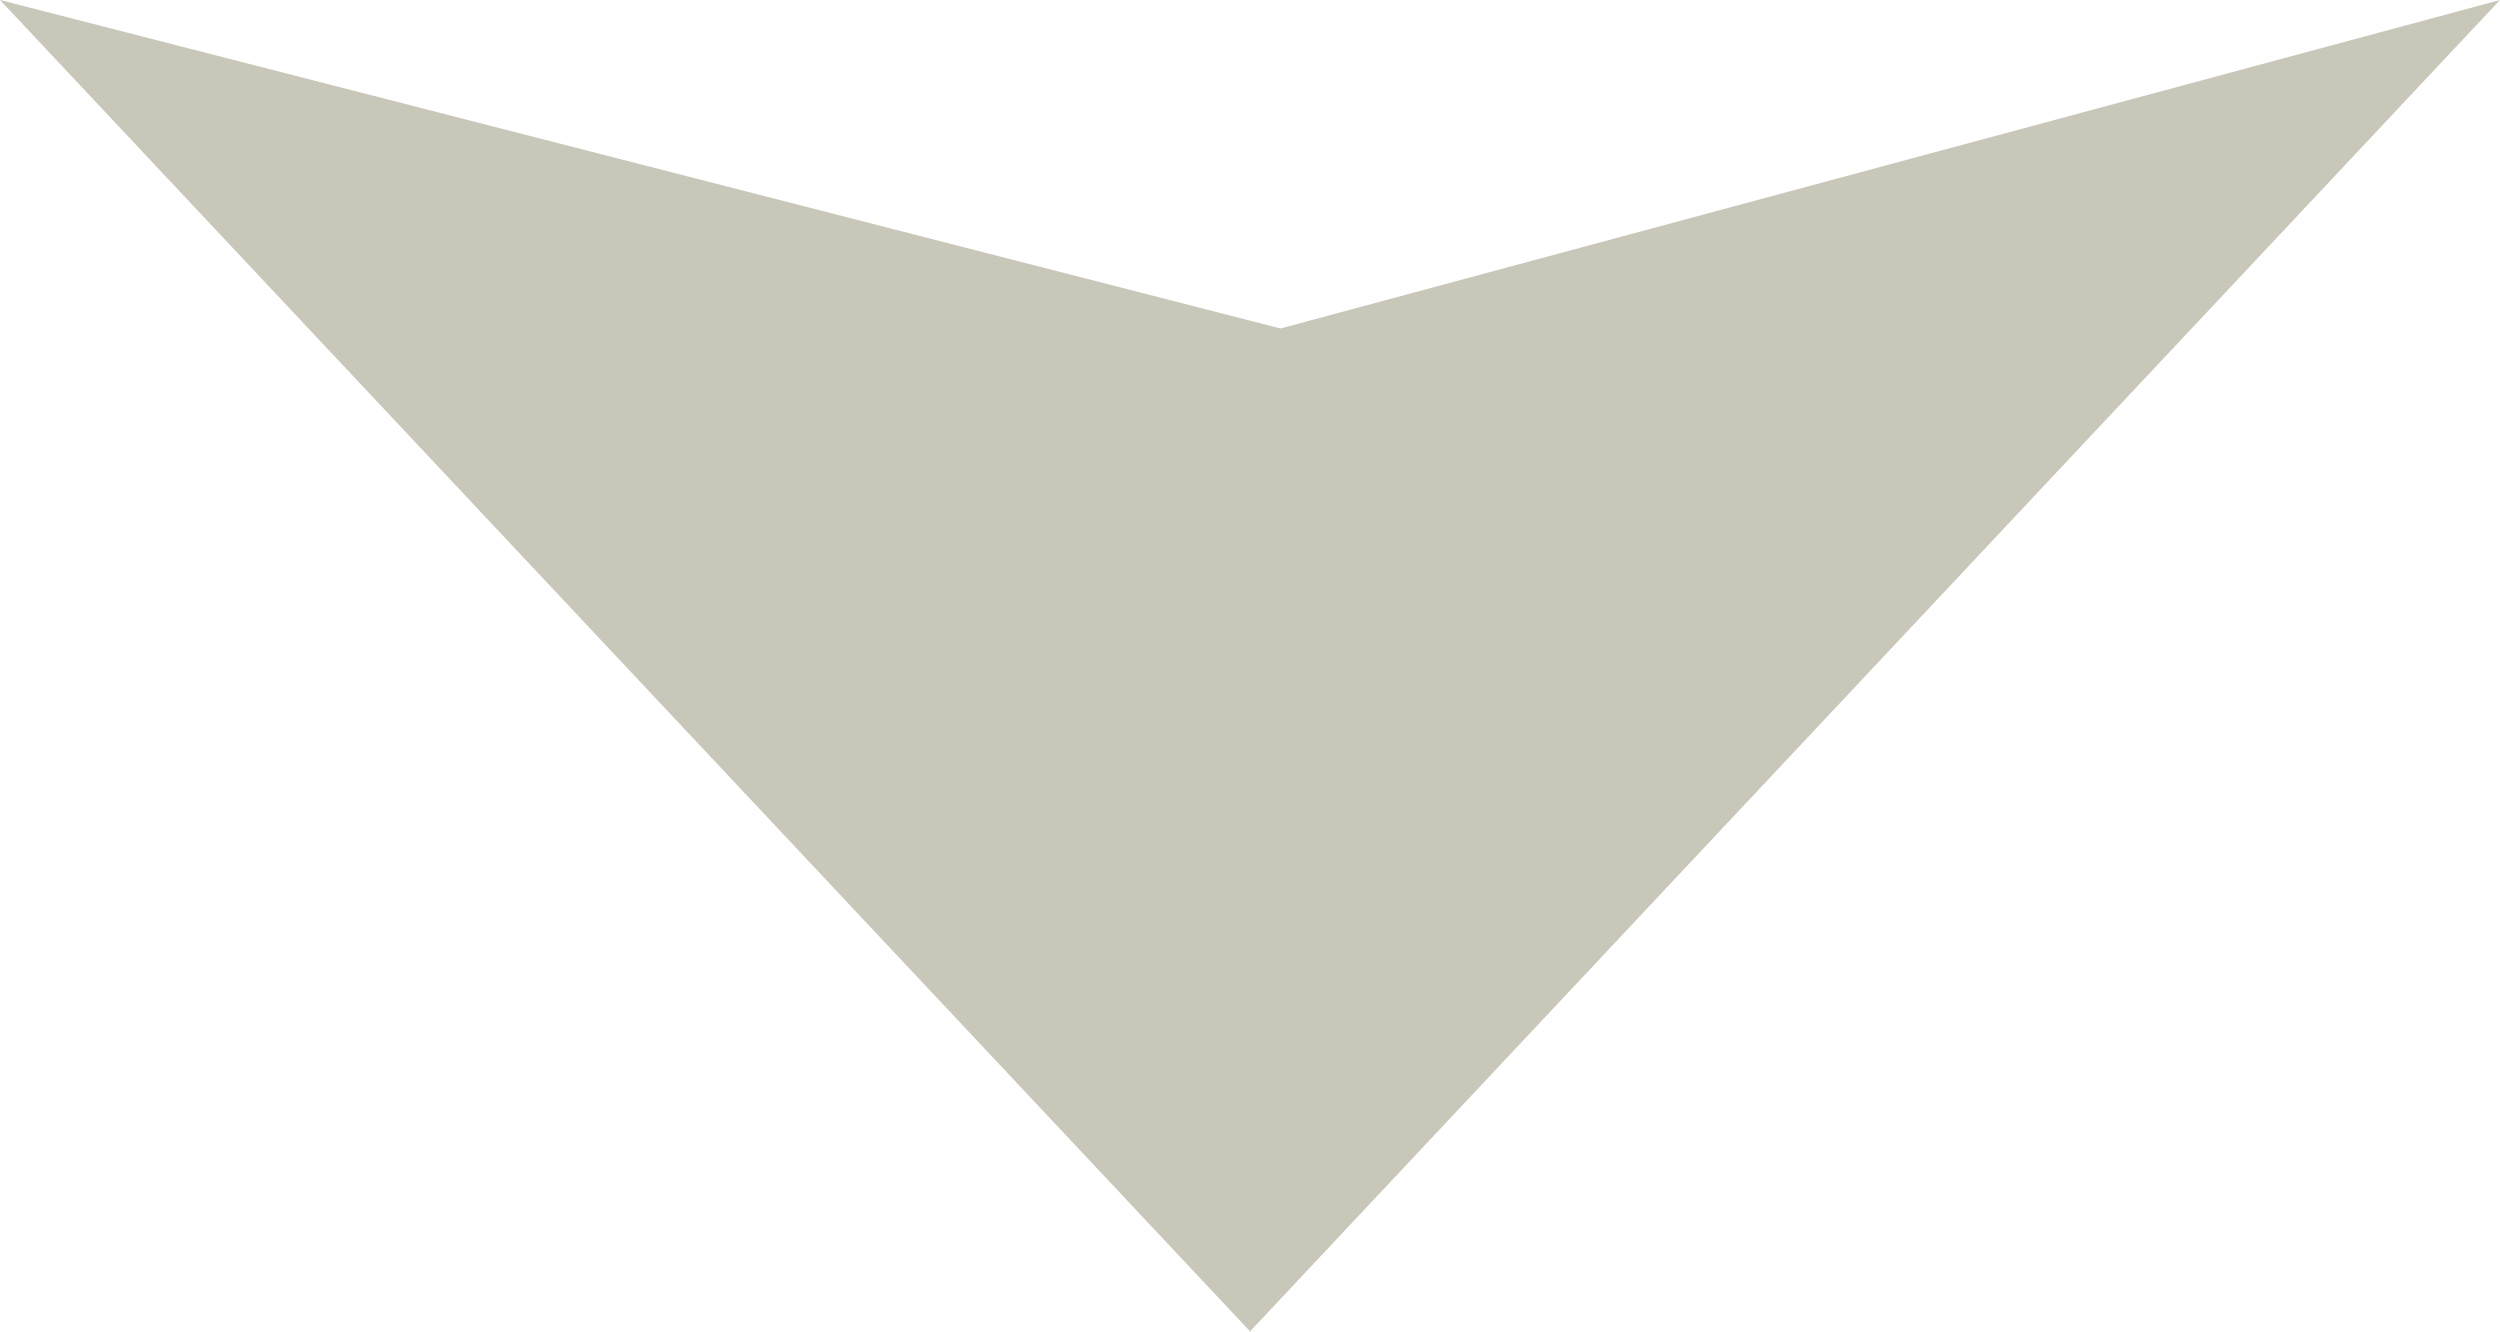 <svg xmlns="http://www.w3.org/2000/svg" width="37.538" height="20" viewBox="0 0 37.538 20">
  <path id="パス_189797" data-name="パス 189797" d="M0,20l18.311-4.932L37.538,20,18.768.009ZM18.76,0l.008.009L18.777,0Z" transform="translate(37.538 20) rotate(180)" fill="#c9c7ba"/>
</svg>
